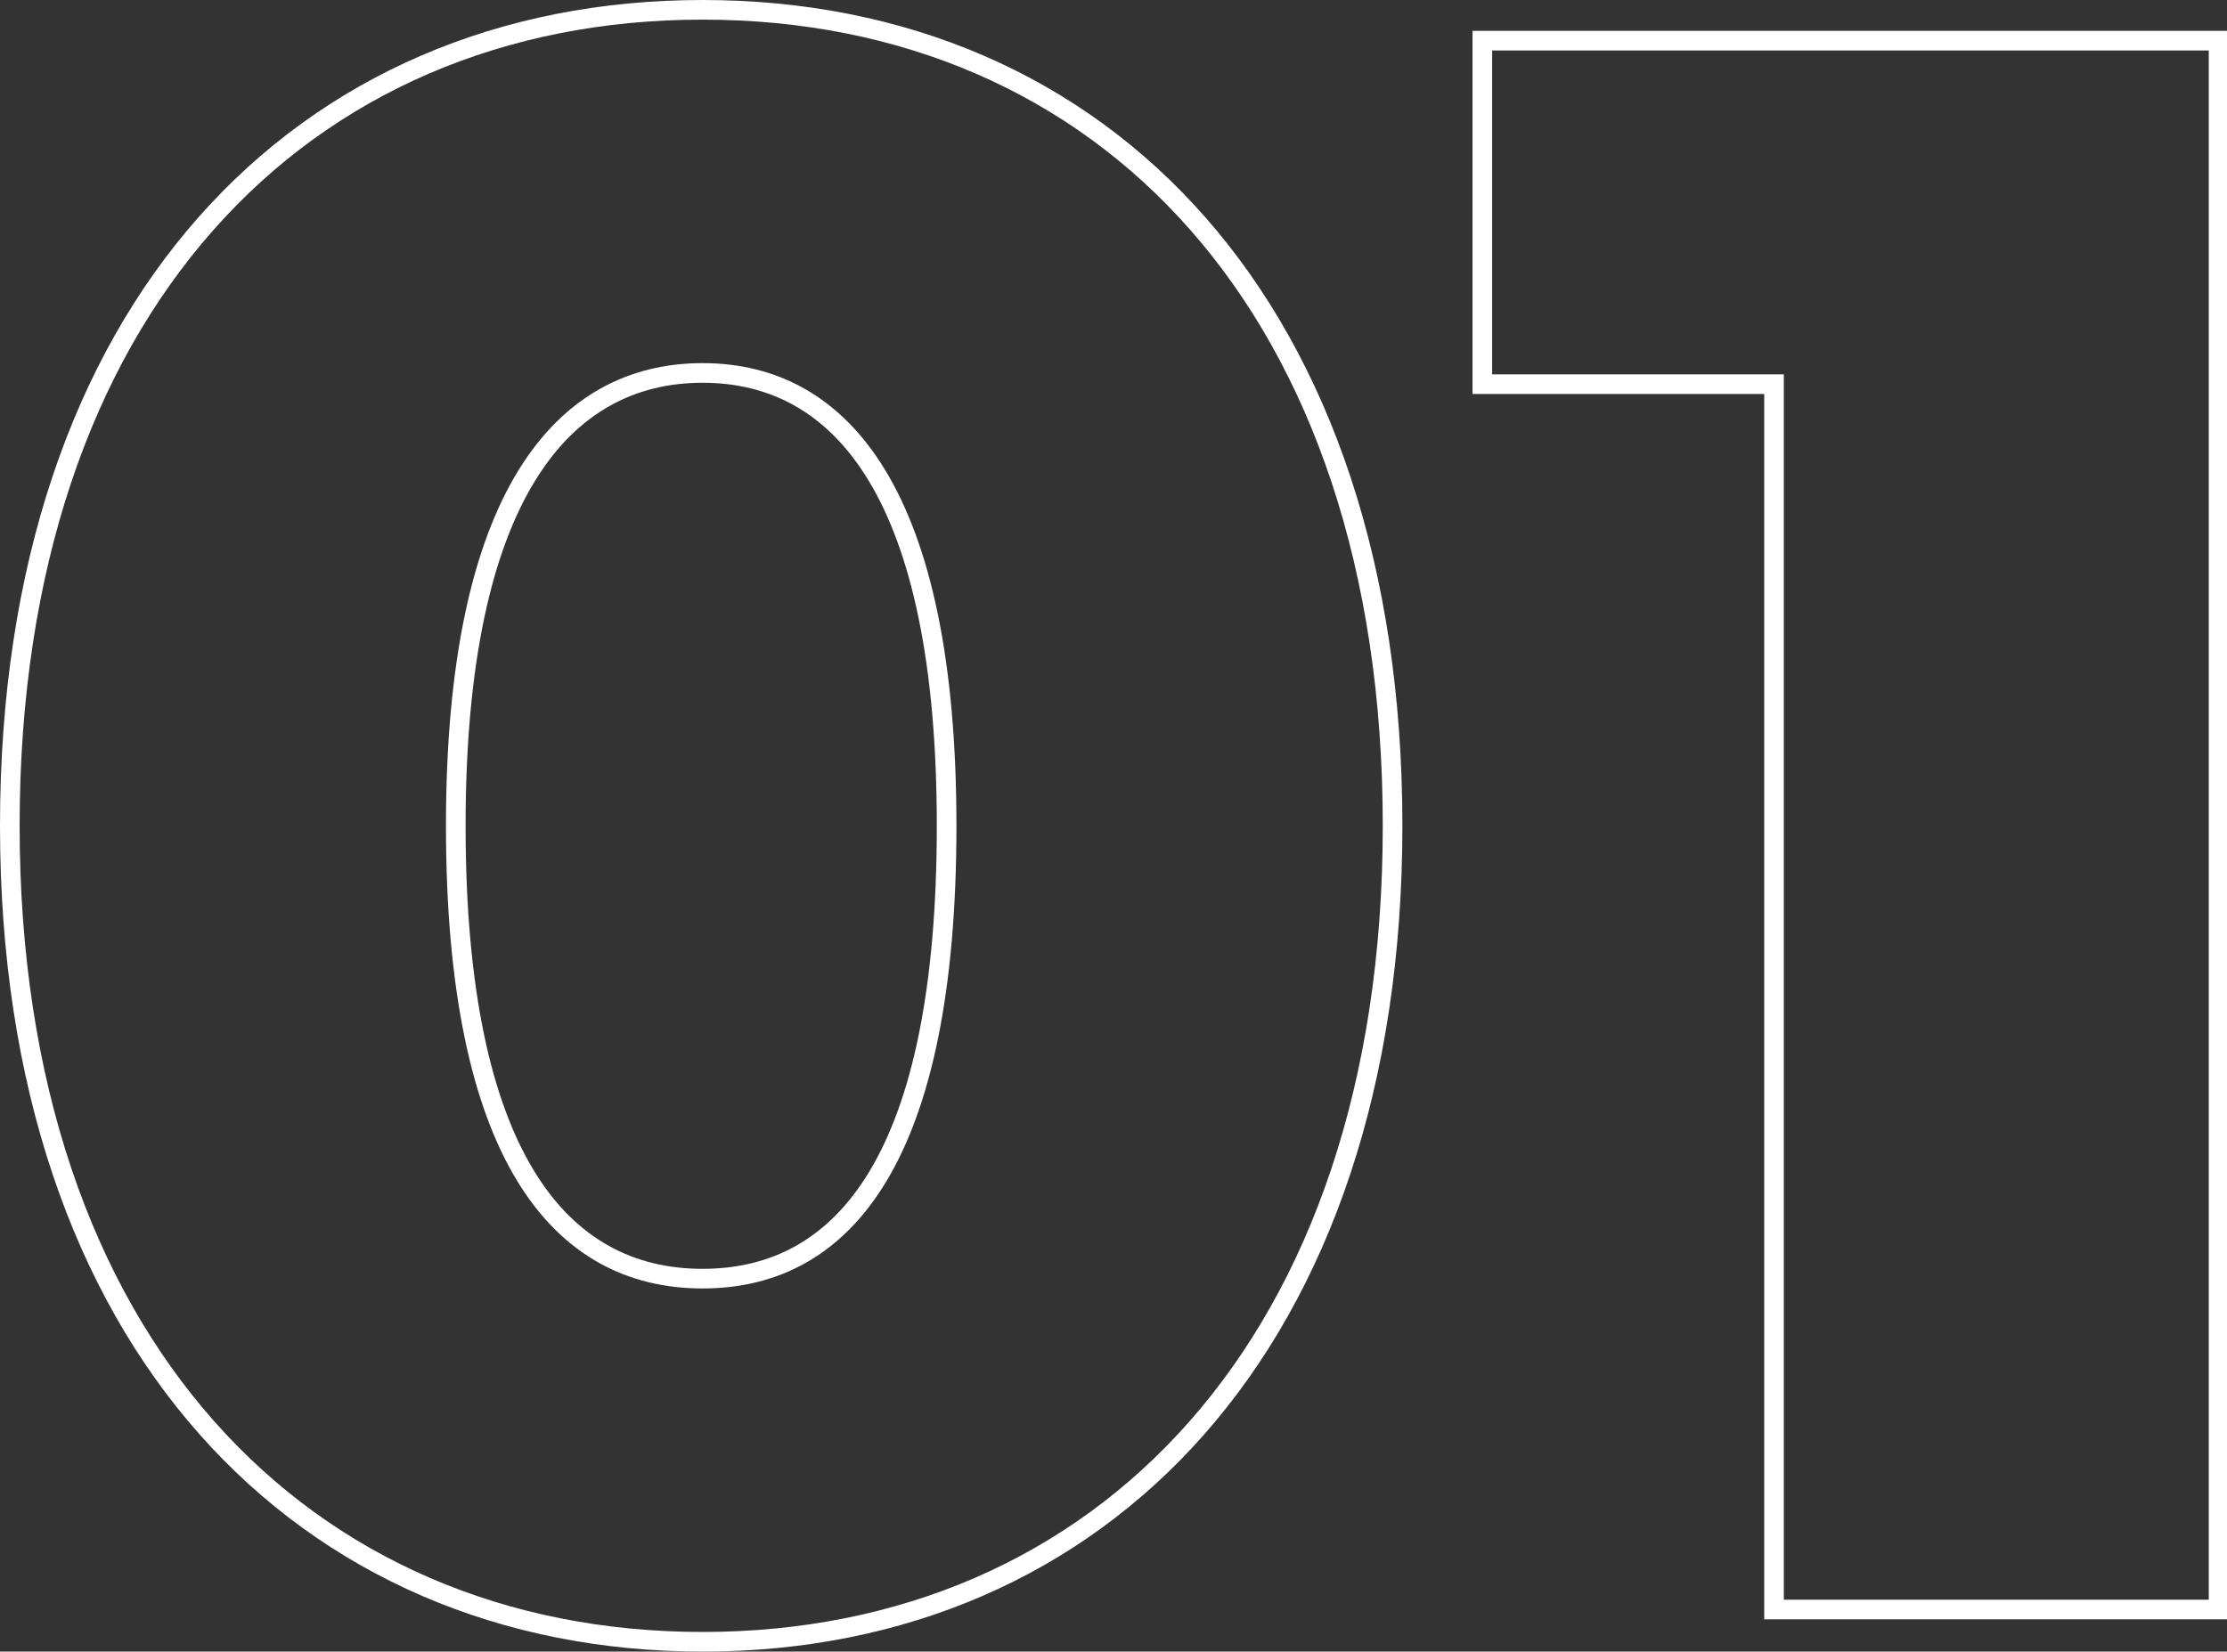 <?xml version="1.0" encoding="UTF-8"?>
<svg xmlns="http://www.w3.org/2000/svg" version="1.1" viewBox="0 0 158.8 117.8">
  <rect x="0" y="0" width="158.8" height="117.8" fill="#333333" stroke="none"/>
  <defs>
    <style>
      .cls-1 {
        fill: none;
        stroke: #fff;
        stroke-miterlimit: 10;
        stroke-width: 1.4px;
      }
    </style>
  </defs>
  <!-- Generator: Adobe Illustrator 28.7.1, SVG Export Plug-In . SVG Version: 1.2.0 Build 142)  -->
  <g>
    <g id="_レイヤー_1" data-name="レイヤー_1">
      <g>
        <path class="cls-1" d="M.7,58.9C.7,22,21.5.7,50.1.7s49.2,21.3,49.2,58.2-20.8,58.2-49.2,58.2S.7,95.8.7,58.9ZM67.5,58.9c0-23.5-7.4-32.3-17.4-32.3s-17.6,8.8-17.6,32.3,7.4,32.3,17.6,32.3,17.4-8.8,17.4-32.3Z"/>
        <path class="cls-1" d="M158.2,2.9v111.9h-31.7V27.4h-20.8V2.9h52.4Z"/>
      </g>
    </g>
  </g>
</svg>